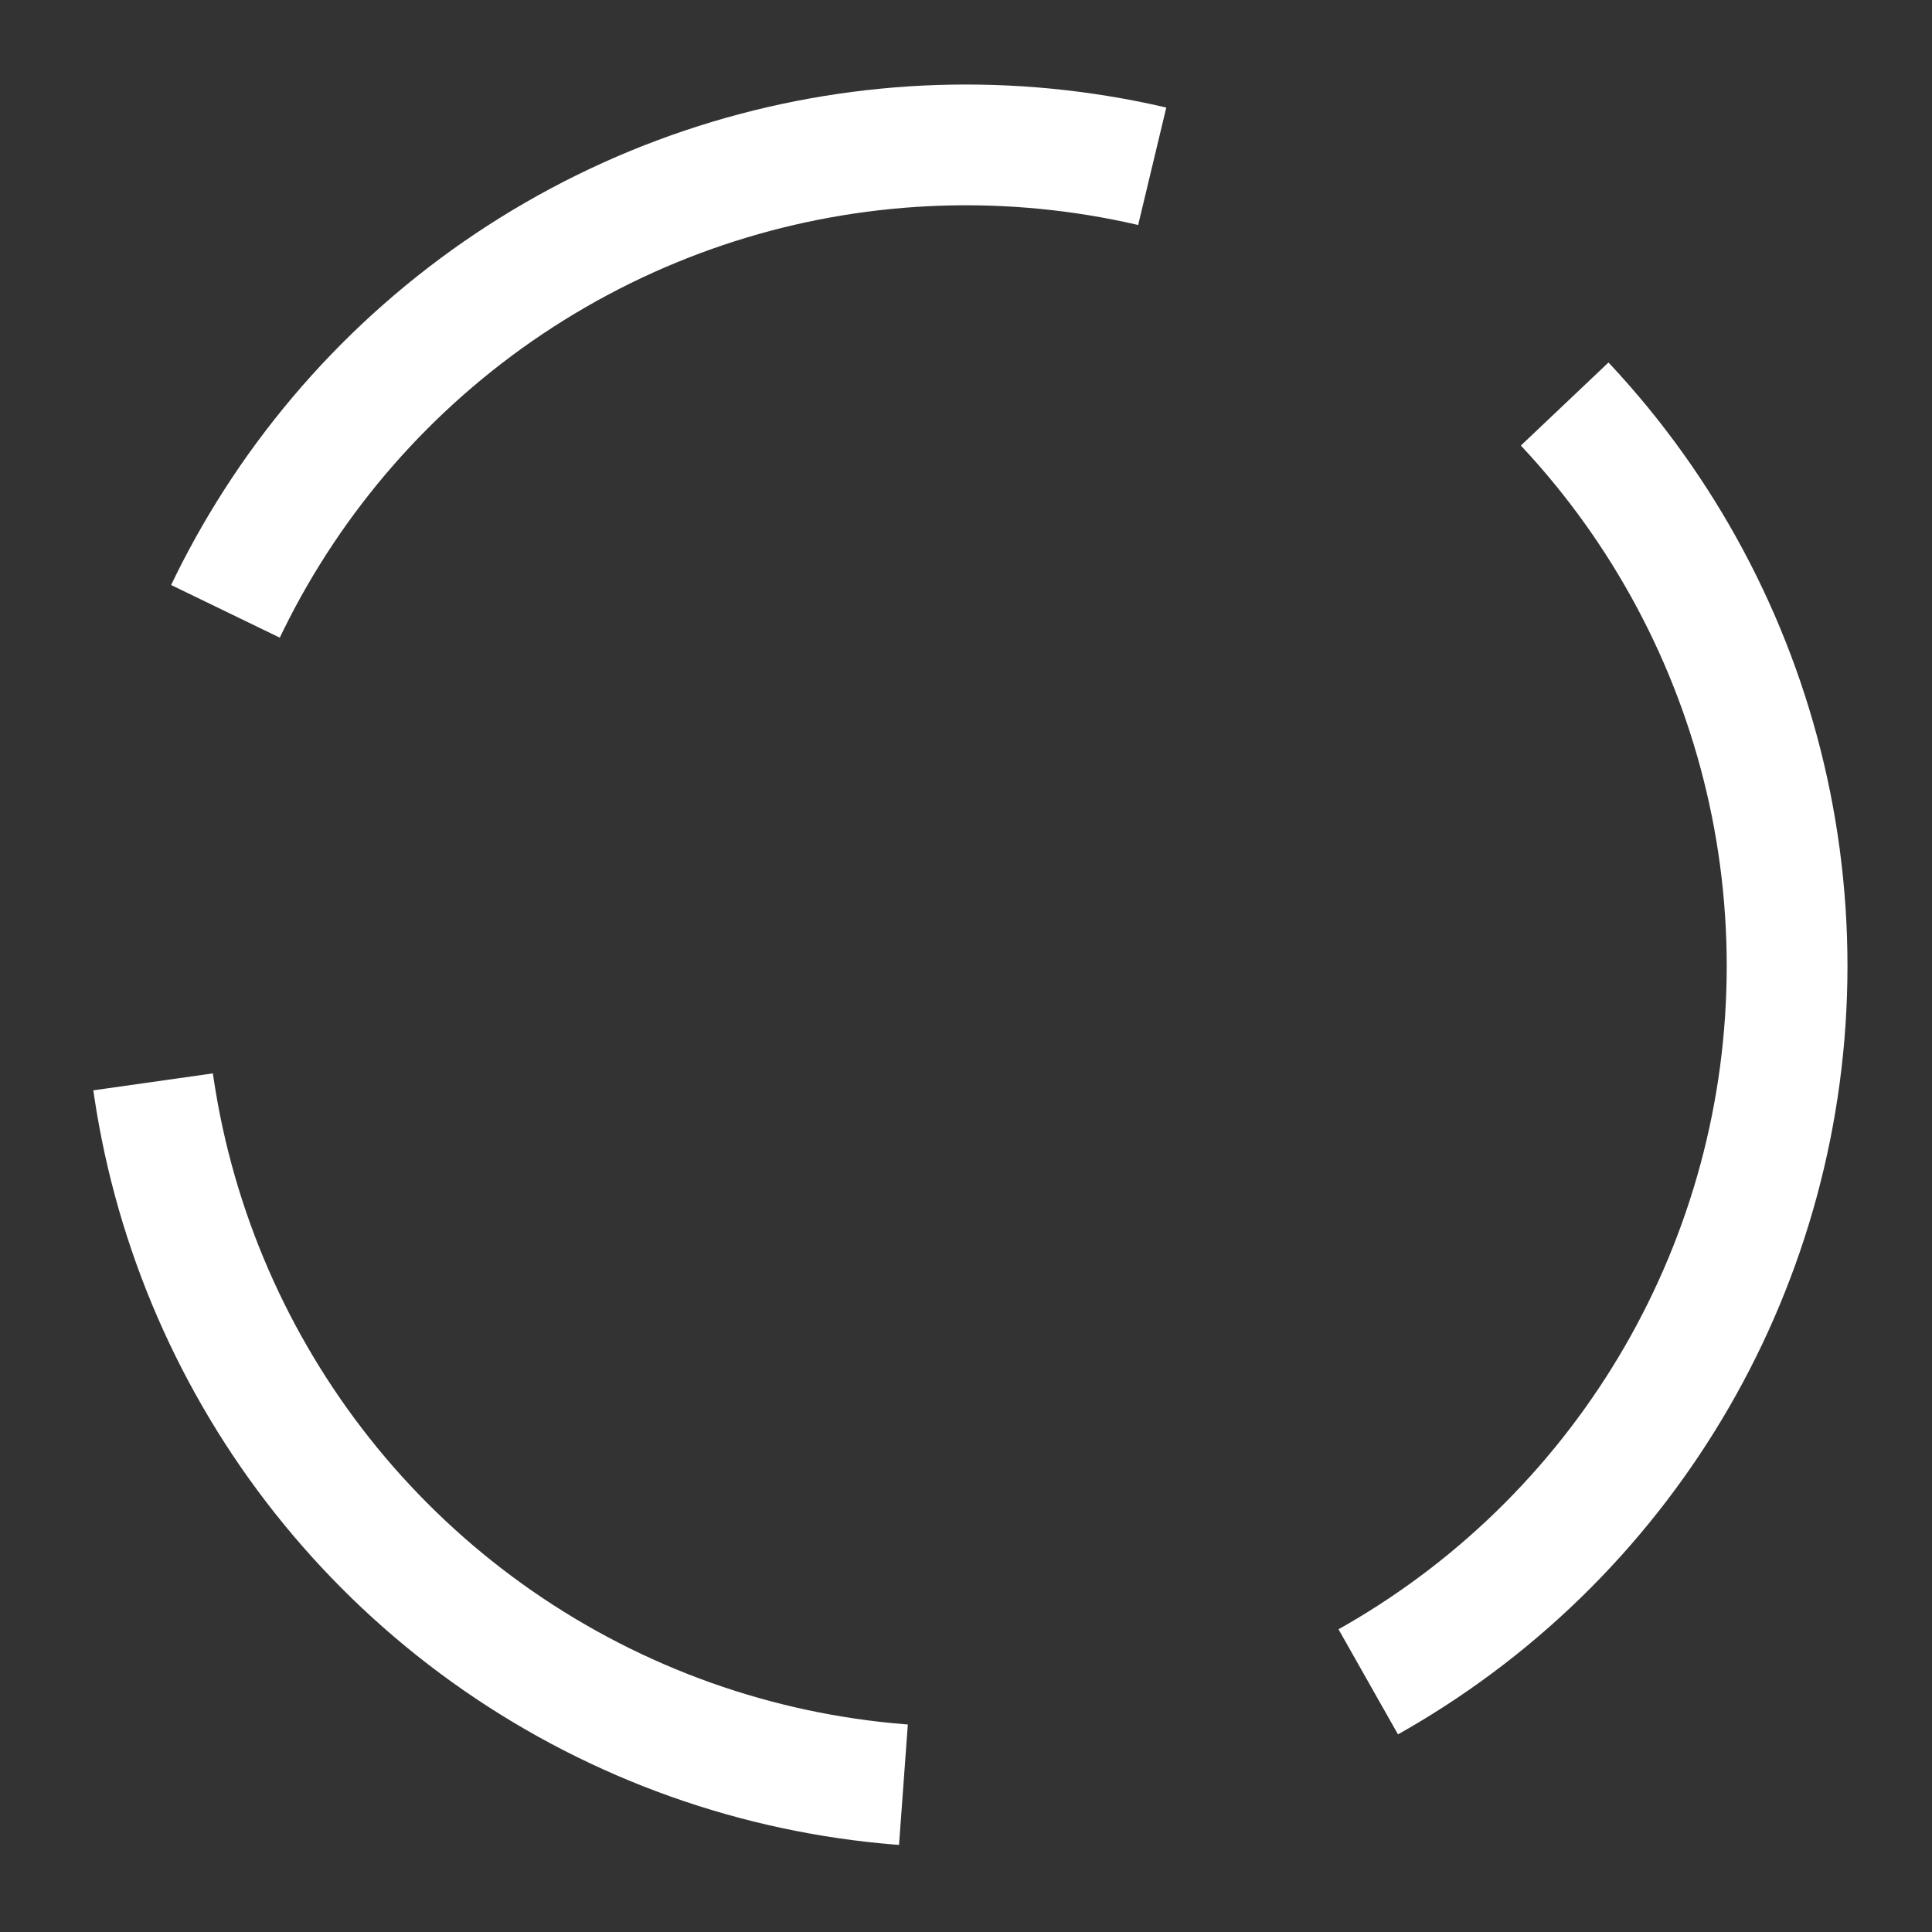 <svg width="32" height="32" viewBox="0 0 32 32" xmlns="http://www.w3.org/2000/svg">
  <rect x="0" y="0" width="32" height="32" fill="#333333" stroke="none"/>
  <circle 
    cx="16" 
    cy="16" 
    r="13.6" 
    fill="none" 
    stroke="white" 
    stroke-width="2"
    stroke-dasharray="18.4 8"
    stroke-dashoffset="4"
  />
</svg>